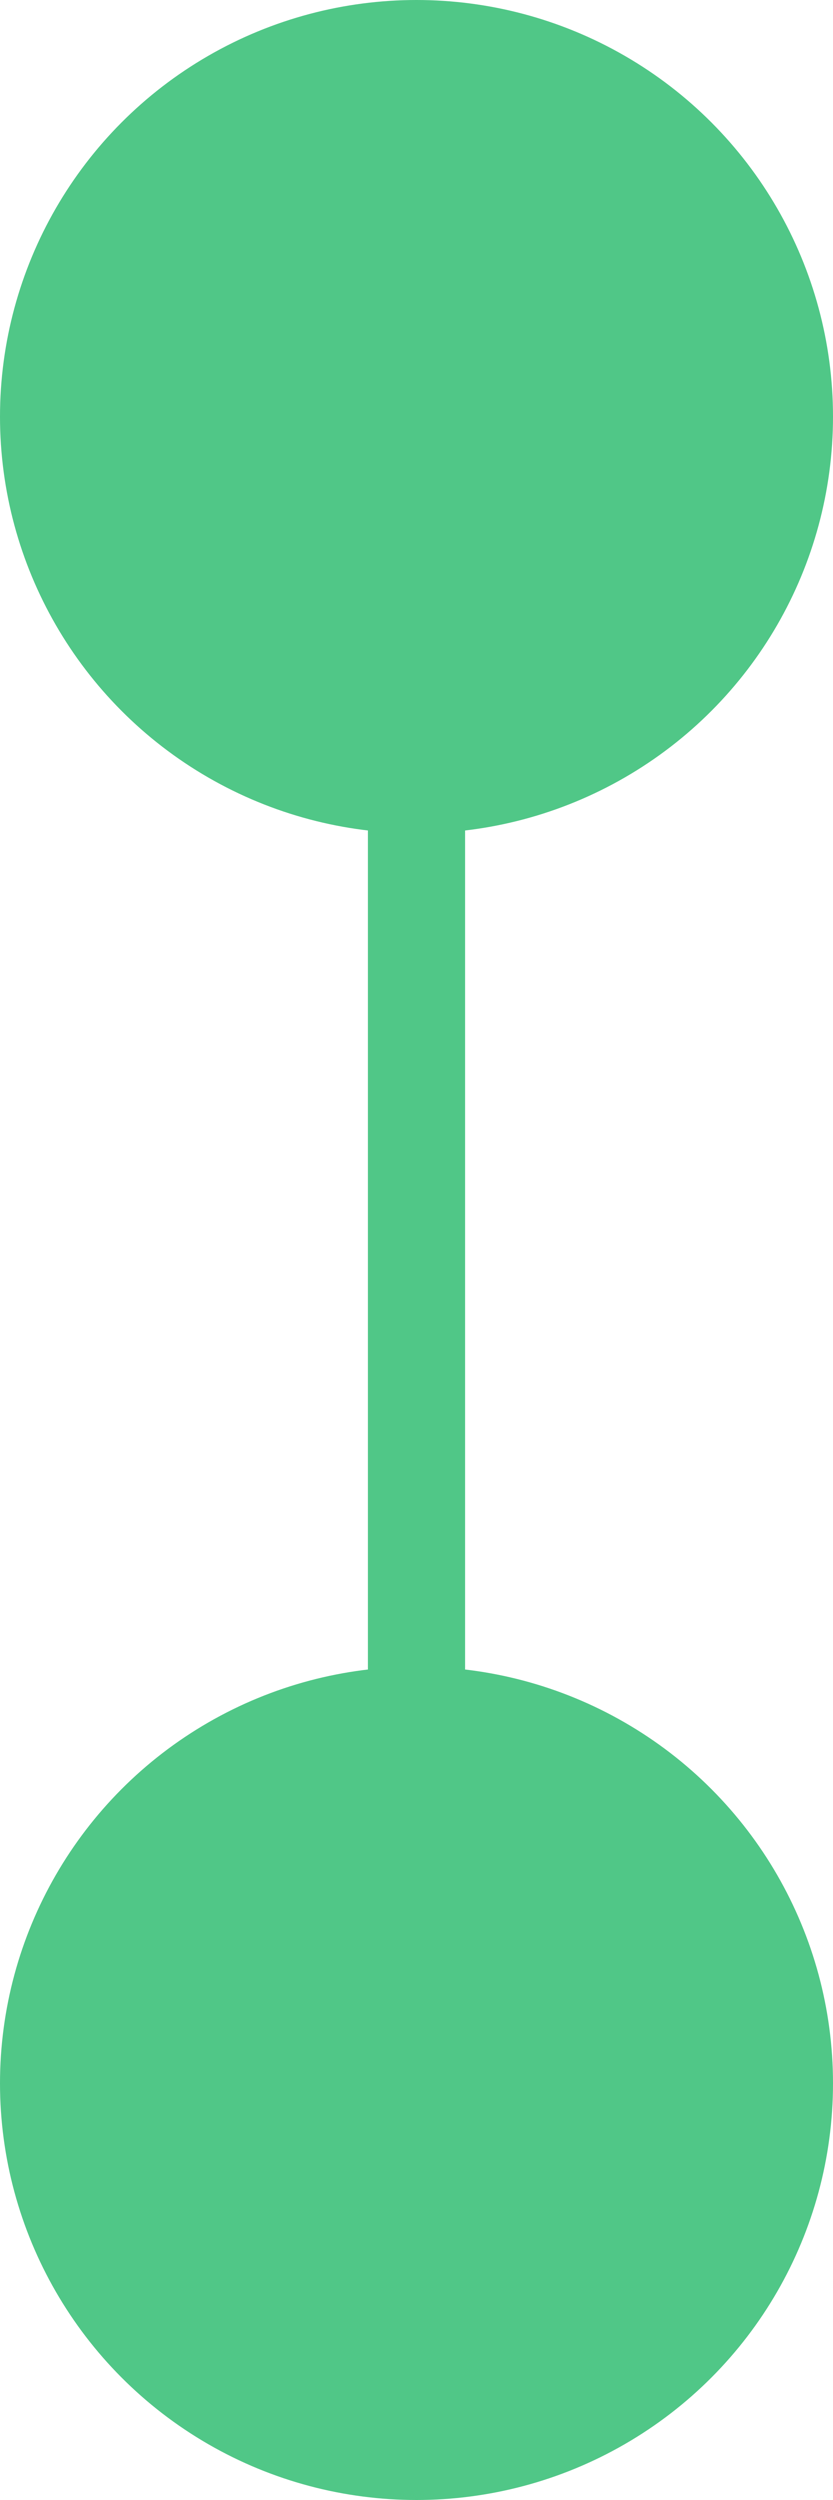 <?xml version="1.0" encoding="UTF-8"?> <svg xmlns="http://www.w3.org/2000/svg" width="6" height="18" viewBox="0 0 6 18" fill="none"><path d="M3 1V13" stroke="#50C787" stroke-width="0.7"></path><circle cx="3" cy="15" r="3" fill="#50C787"></circle><circle cx="3" cy="3" r="3" fill="#50C787"></circle></svg> 